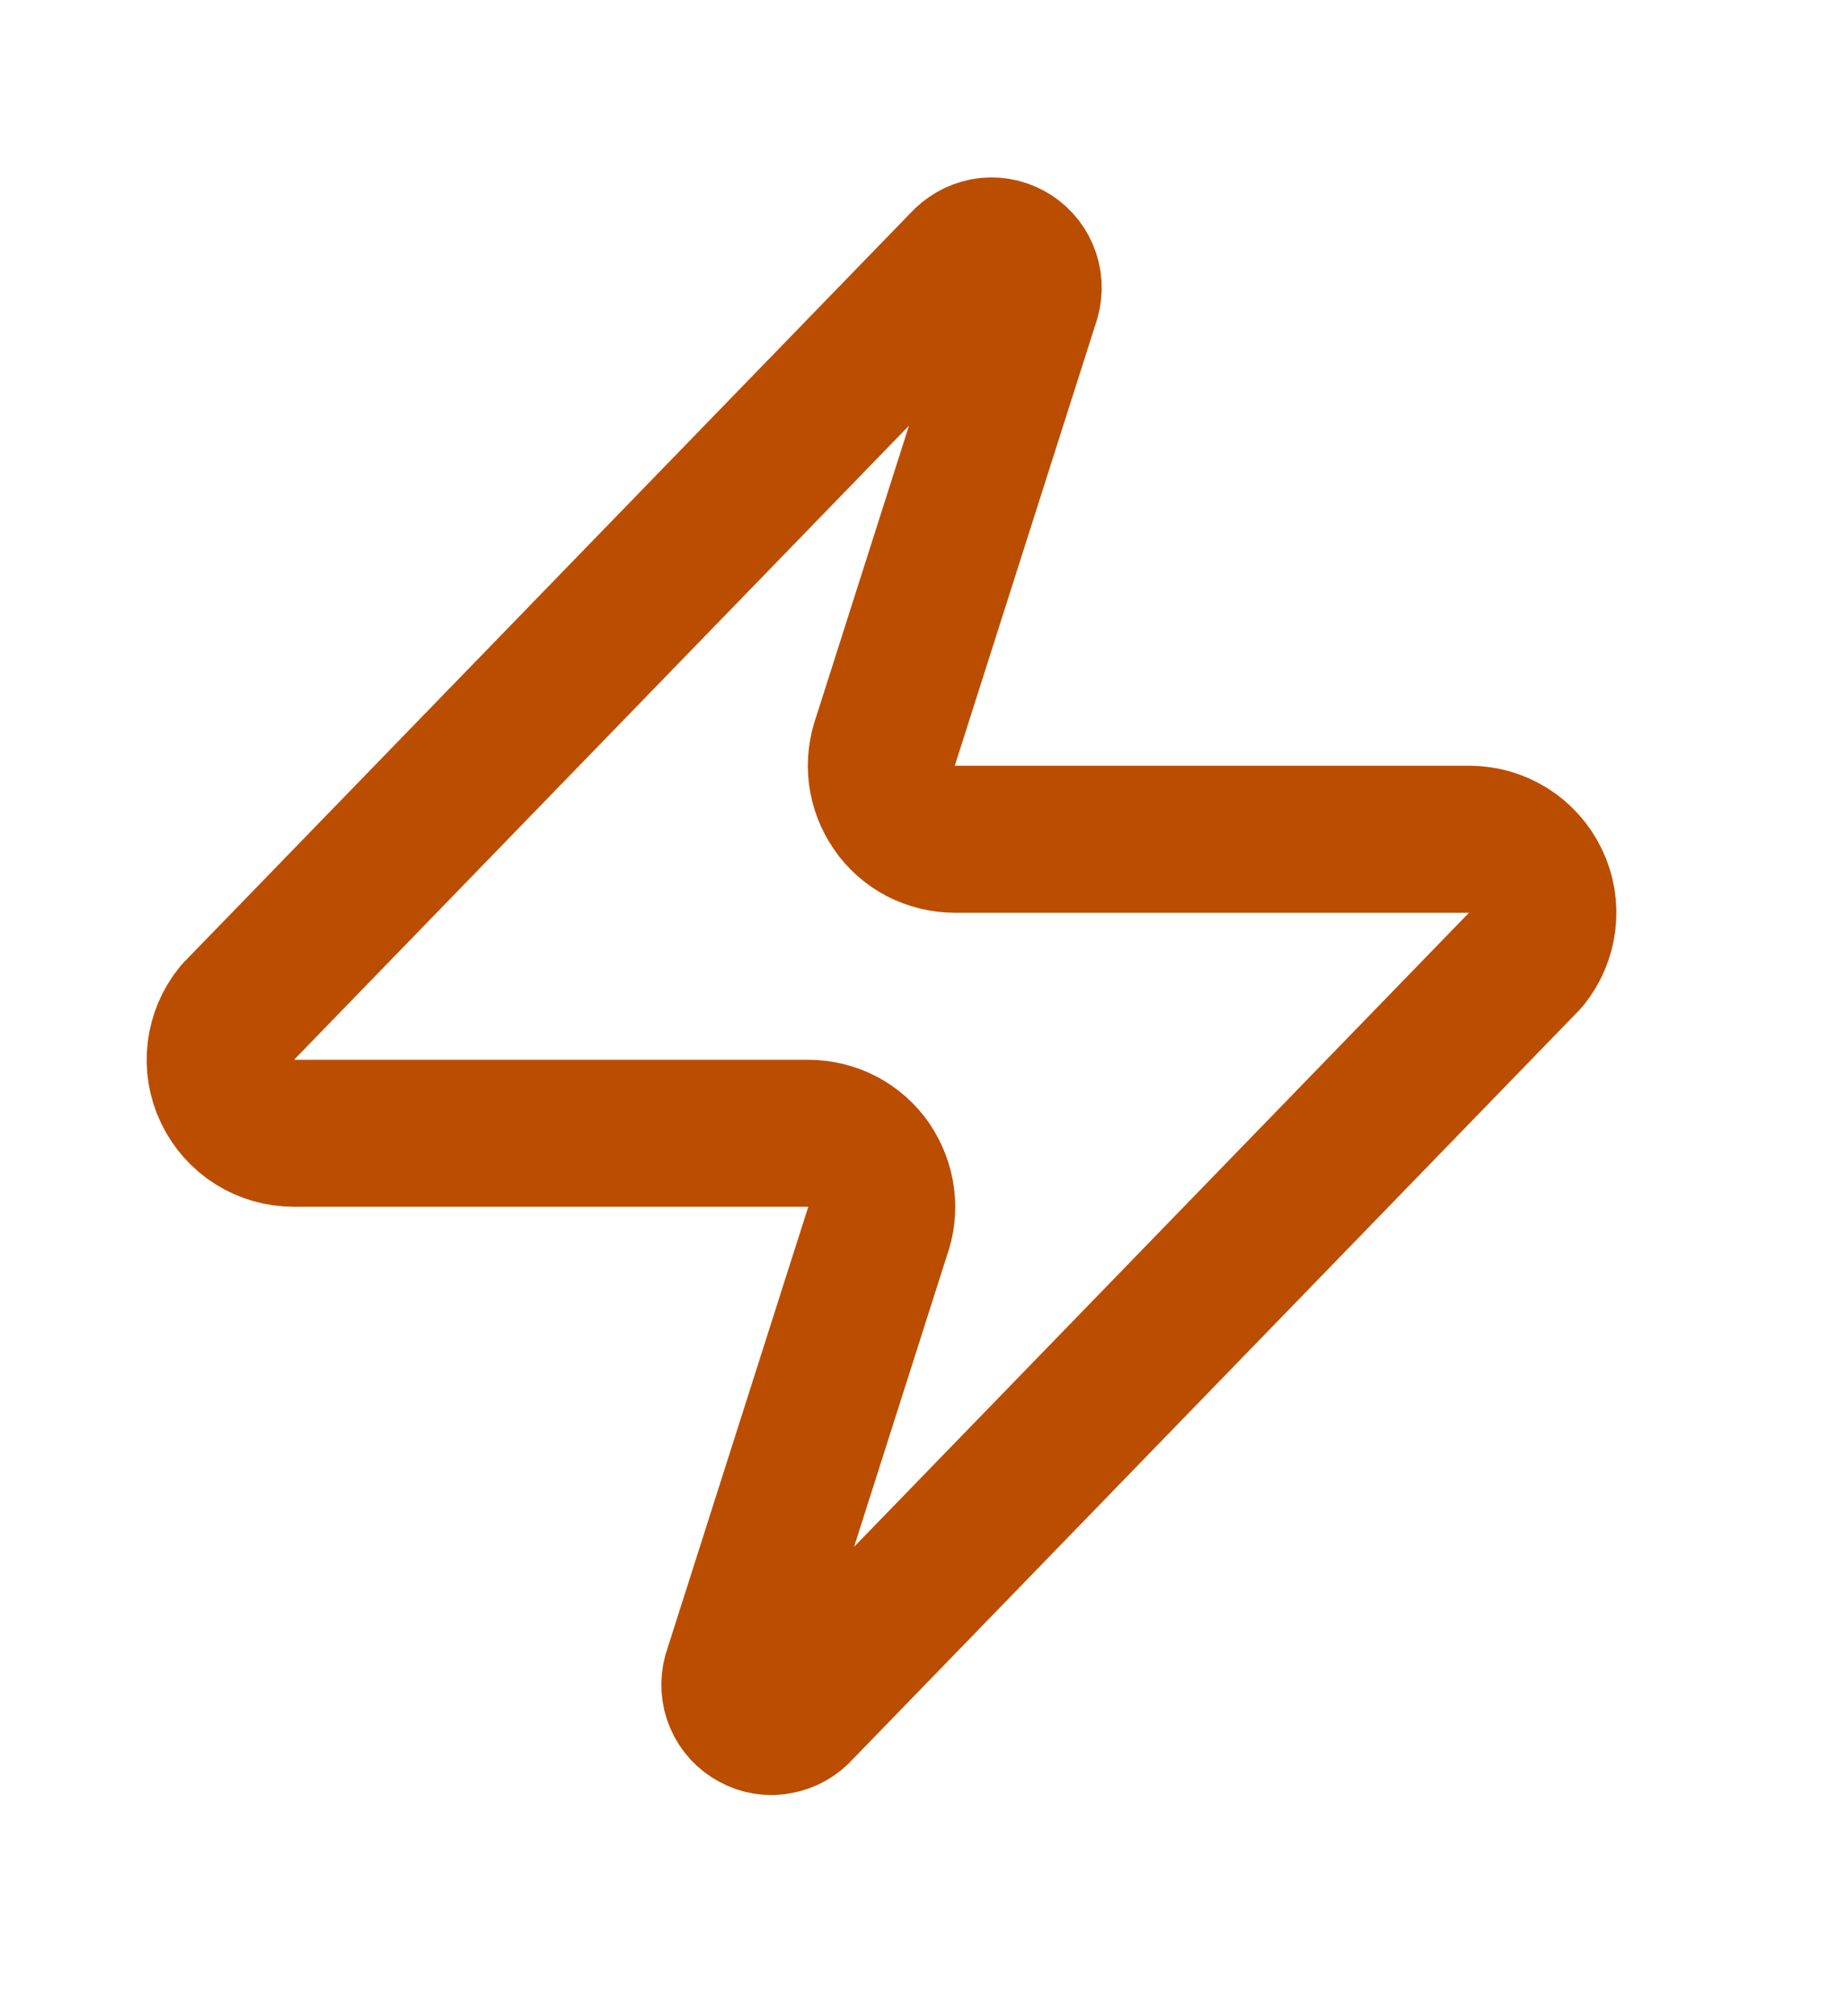<svg width="11" height="12" viewBox="0 0 11 12" fill="none" xmlns="http://www.w3.org/2000/svg">
<path d="M1.75 6.745C1.667 6.745 1.586 6.722 1.516 6.678C1.446 6.634 1.39 6.571 1.354 6.496C1.318 6.422 1.304 6.338 1.314 6.256C1.324 6.174 1.357 6.096 1.409 6.032L5.74 1.569C5.773 1.532 5.817 1.507 5.866 1.497C5.914 1.488 5.965 1.496 6.009 1.52C6.052 1.543 6.087 1.581 6.106 1.626C6.126 1.672 6.129 1.723 6.116 1.771L5.276 4.404C5.252 4.471 5.243 4.542 5.252 4.612C5.261 4.682 5.287 4.749 5.327 4.807C5.367 4.866 5.421 4.913 5.484 4.946C5.547 4.978 5.617 4.995 5.688 4.995H8.75C8.833 4.995 8.914 5.018 8.984 5.062C9.054 5.106 9.11 5.169 9.146 5.244C9.182 5.318 9.196 5.402 9.186 5.484C9.176 5.566 9.143 5.644 9.091 5.708L4.76 10.171C4.728 10.208 4.683 10.233 4.634 10.242C4.586 10.252 4.535 10.244 4.492 10.22C4.448 10.197 4.413 10.159 4.394 10.114C4.374 10.068 4.371 10.017 4.384 9.969L5.224 7.336C5.249 7.269 5.257 7.198 5.248 7.128C5.239 7.058 5.213 6.991 5.173 6.932C5.133 6.874 5.079 6.827 5.016 6.794C4.953 6.762 4.883 6.745 4.813 6.745H1.75Z" stroke="#BB4D00" stroke-width="0.875" stroke-linecap="round" stroke-linejoin="round"/>
</svg>
